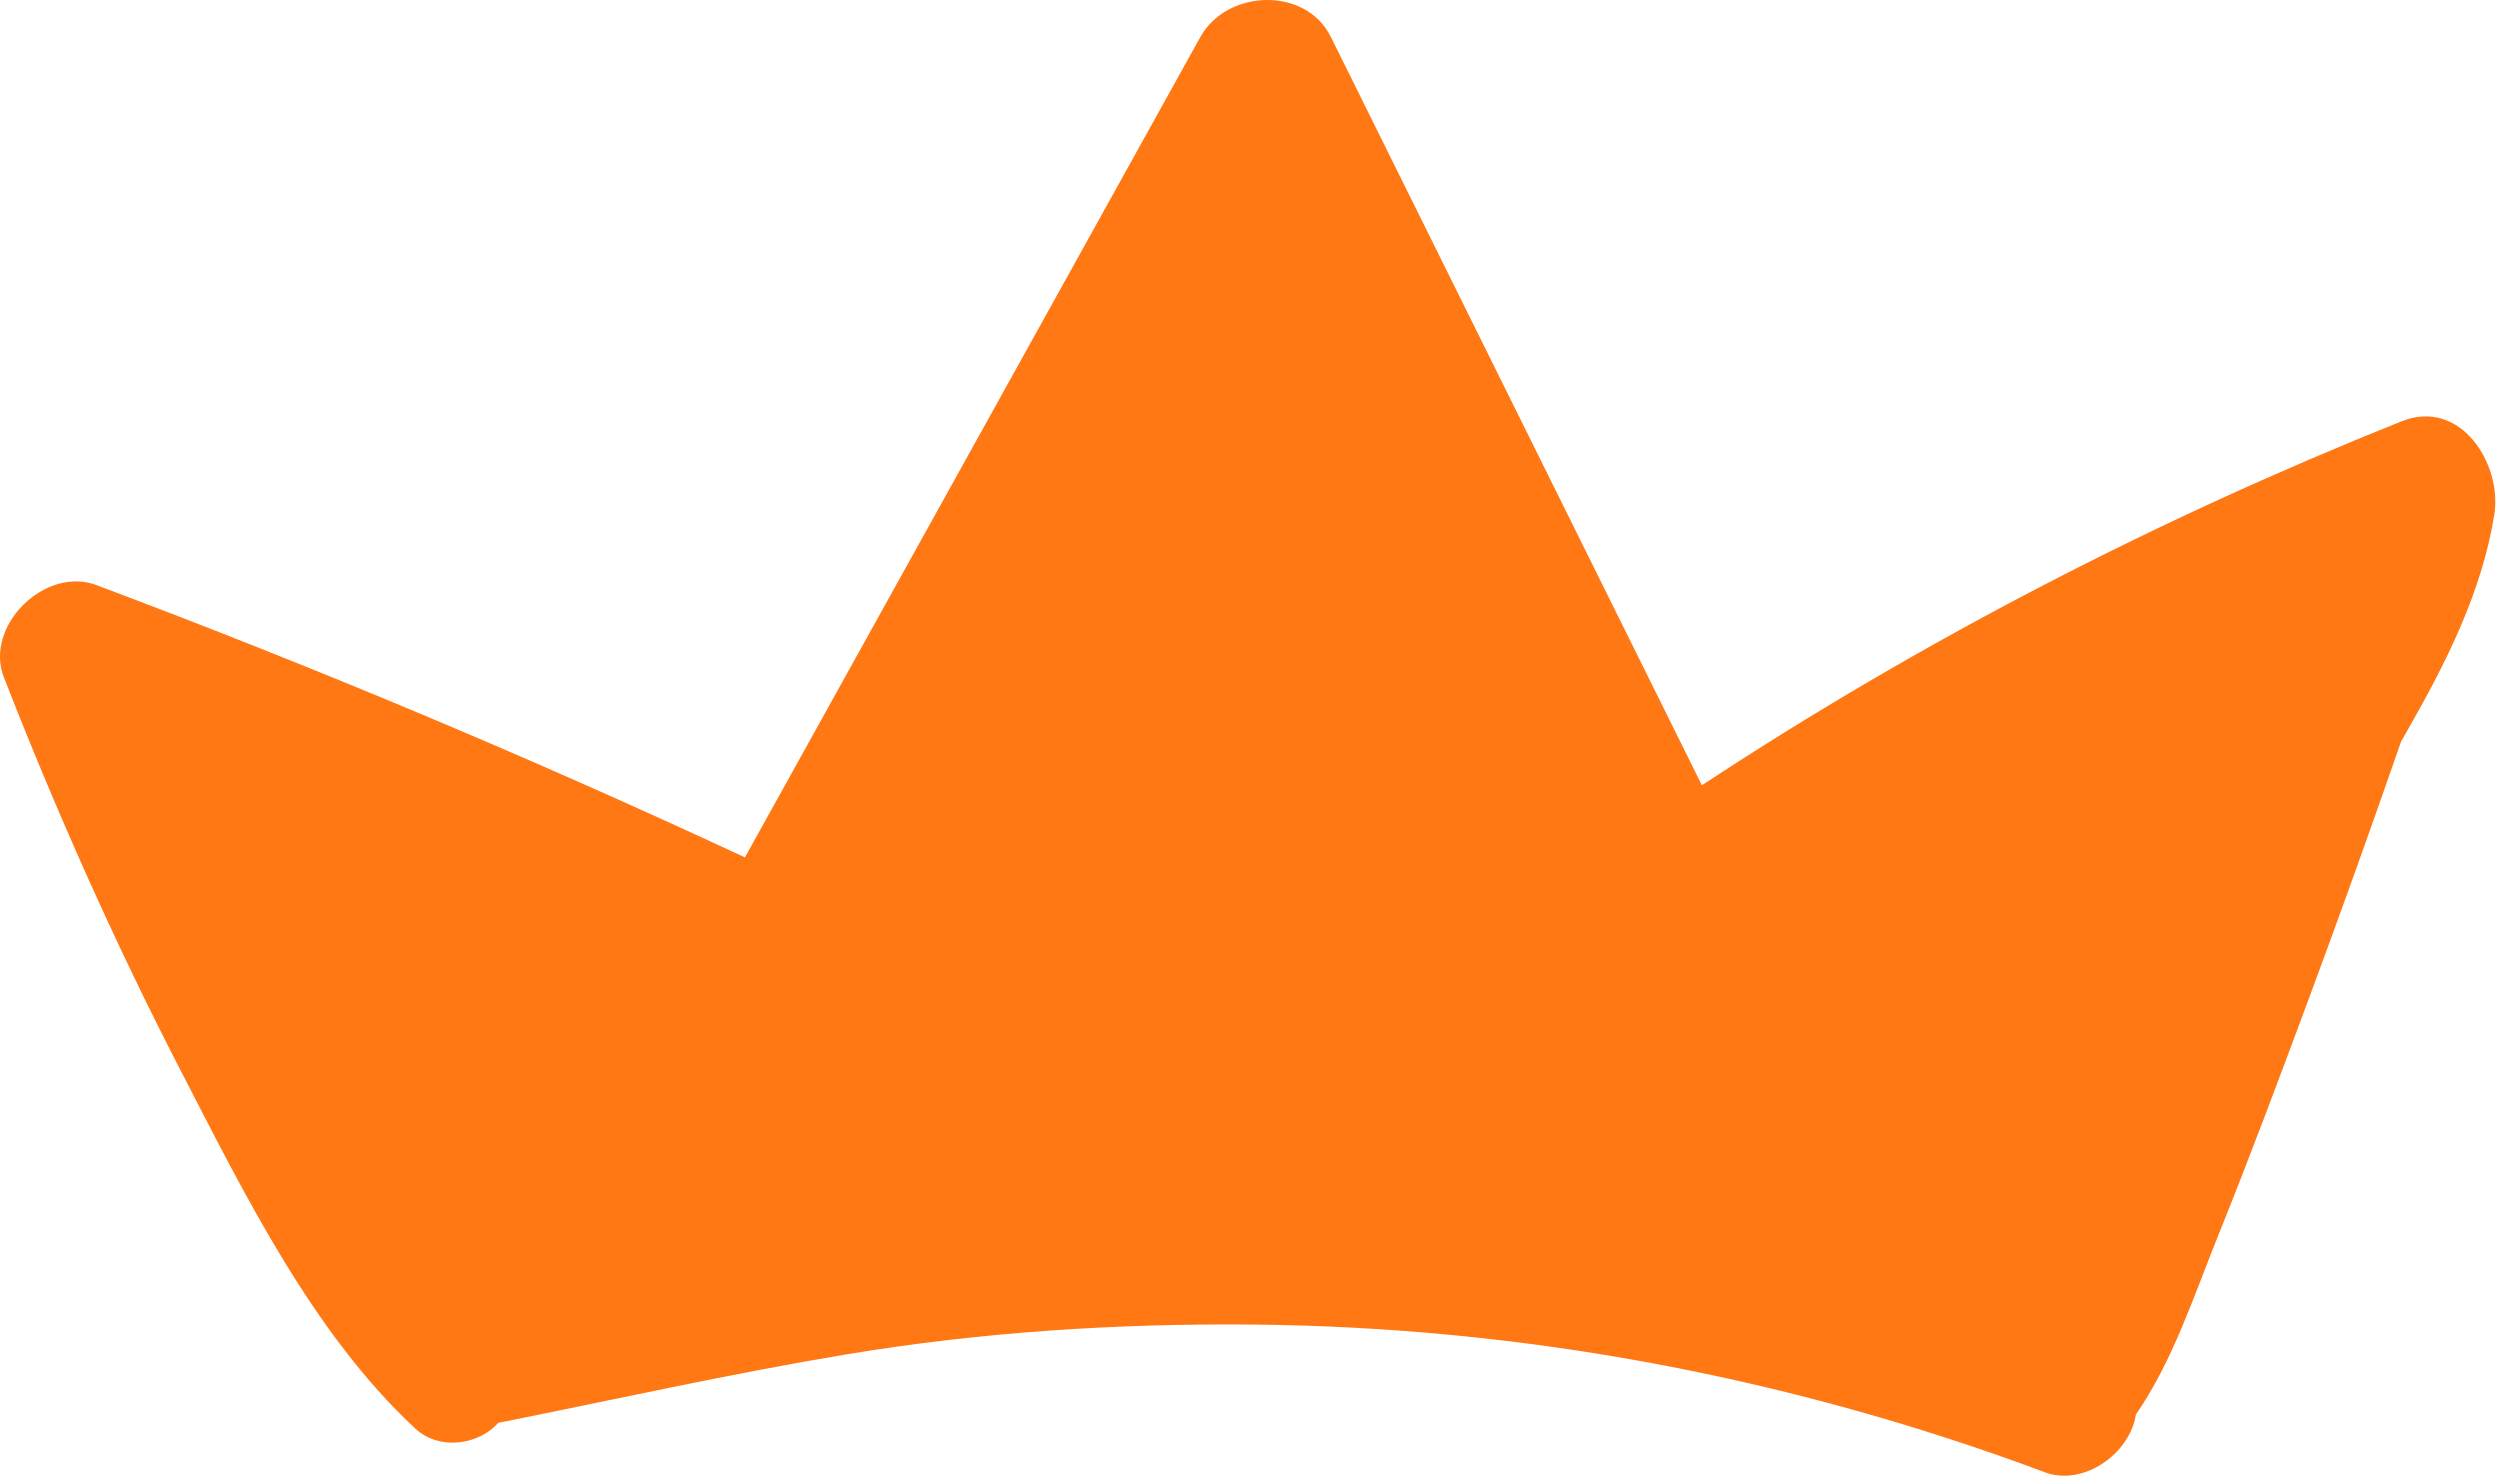 <?xml version="1.0" encoding="UTF-8" standalone="no"?>
<!DOCTYPE svg PUBLIC "-//W3C//DTD SVG 1.1//EN" "http://www.w3.org/Graphics/SVG/1.1/DTD/svg11.dtd">
<svg width="100%" height="100%" viewBox="0 0 231 137" version="1.1" xmlns="http://www.w3.org/2000/svg" xmlns:xlink="http://www.w3.org/1999/xlink" xml:space="preserve" xmlns:serif="http://www.serif.com/" style="fill-rule:evenodd;clip-rule:evenodd;stroke-linejoin:round;stroke-miterlimit:2;">
    <g transform="matrix(1,0,0,1,221.892,97.07)">
        <path d="M0,-58.136C-22.637,-49.073 -44.285,-37.899 -64.638,-24.512C-76.065,-47.561 -87.493,-70.611 -98.922,-93.659C-101.259,-98.374 -108.545,-98.037 -110.975,-93.659C-125.004,-68.389 -139.033,-43.118 -153.062,-17.847C-172.706,-27.001 -192.699,-35.394 -212.991,-43.011C-217.711,-44.782 -223.391,-39.239 -221.529,-34.472C-216.685,-22.073 -211.27,-9.899 -205.158,1.928C-199.289,13.286 -192.98,26.14 -183.526,34.922C-181.28,37.008 -177.647,36.432 -175.85,34.401C-165.107,32.256 -154.413,29.856 -143.604,28.062C-131.232,26.008 -118.672,25.207 -106.139,25.32C-81.111,25.545 -56.391,30.206 -32.951,38.965C-29.545,40.238 -25.571,37.547 -24.669,34.262C-24.609,34.047 -24.573,33.836 -24.535,33.625C-21.155,28.779 -19.063,22.375 -16.968,17.184C-14.049,9.954 -11.319,2.641 -8.603,-4.666C-5.655,-12.594 -2.806,-20.558 -0.033,-28.549C0.16,-28.887 0.352,-29.227 0.545,-29.566C4.12,-35.82 7.44,-42.37 8.586,-49.55C9.318,-54.139 5.502,-60.339 0,-58.136" style="fill:rgb(255,120,19);fill-rule:nonzero;"/>
    </g>
</svg>

